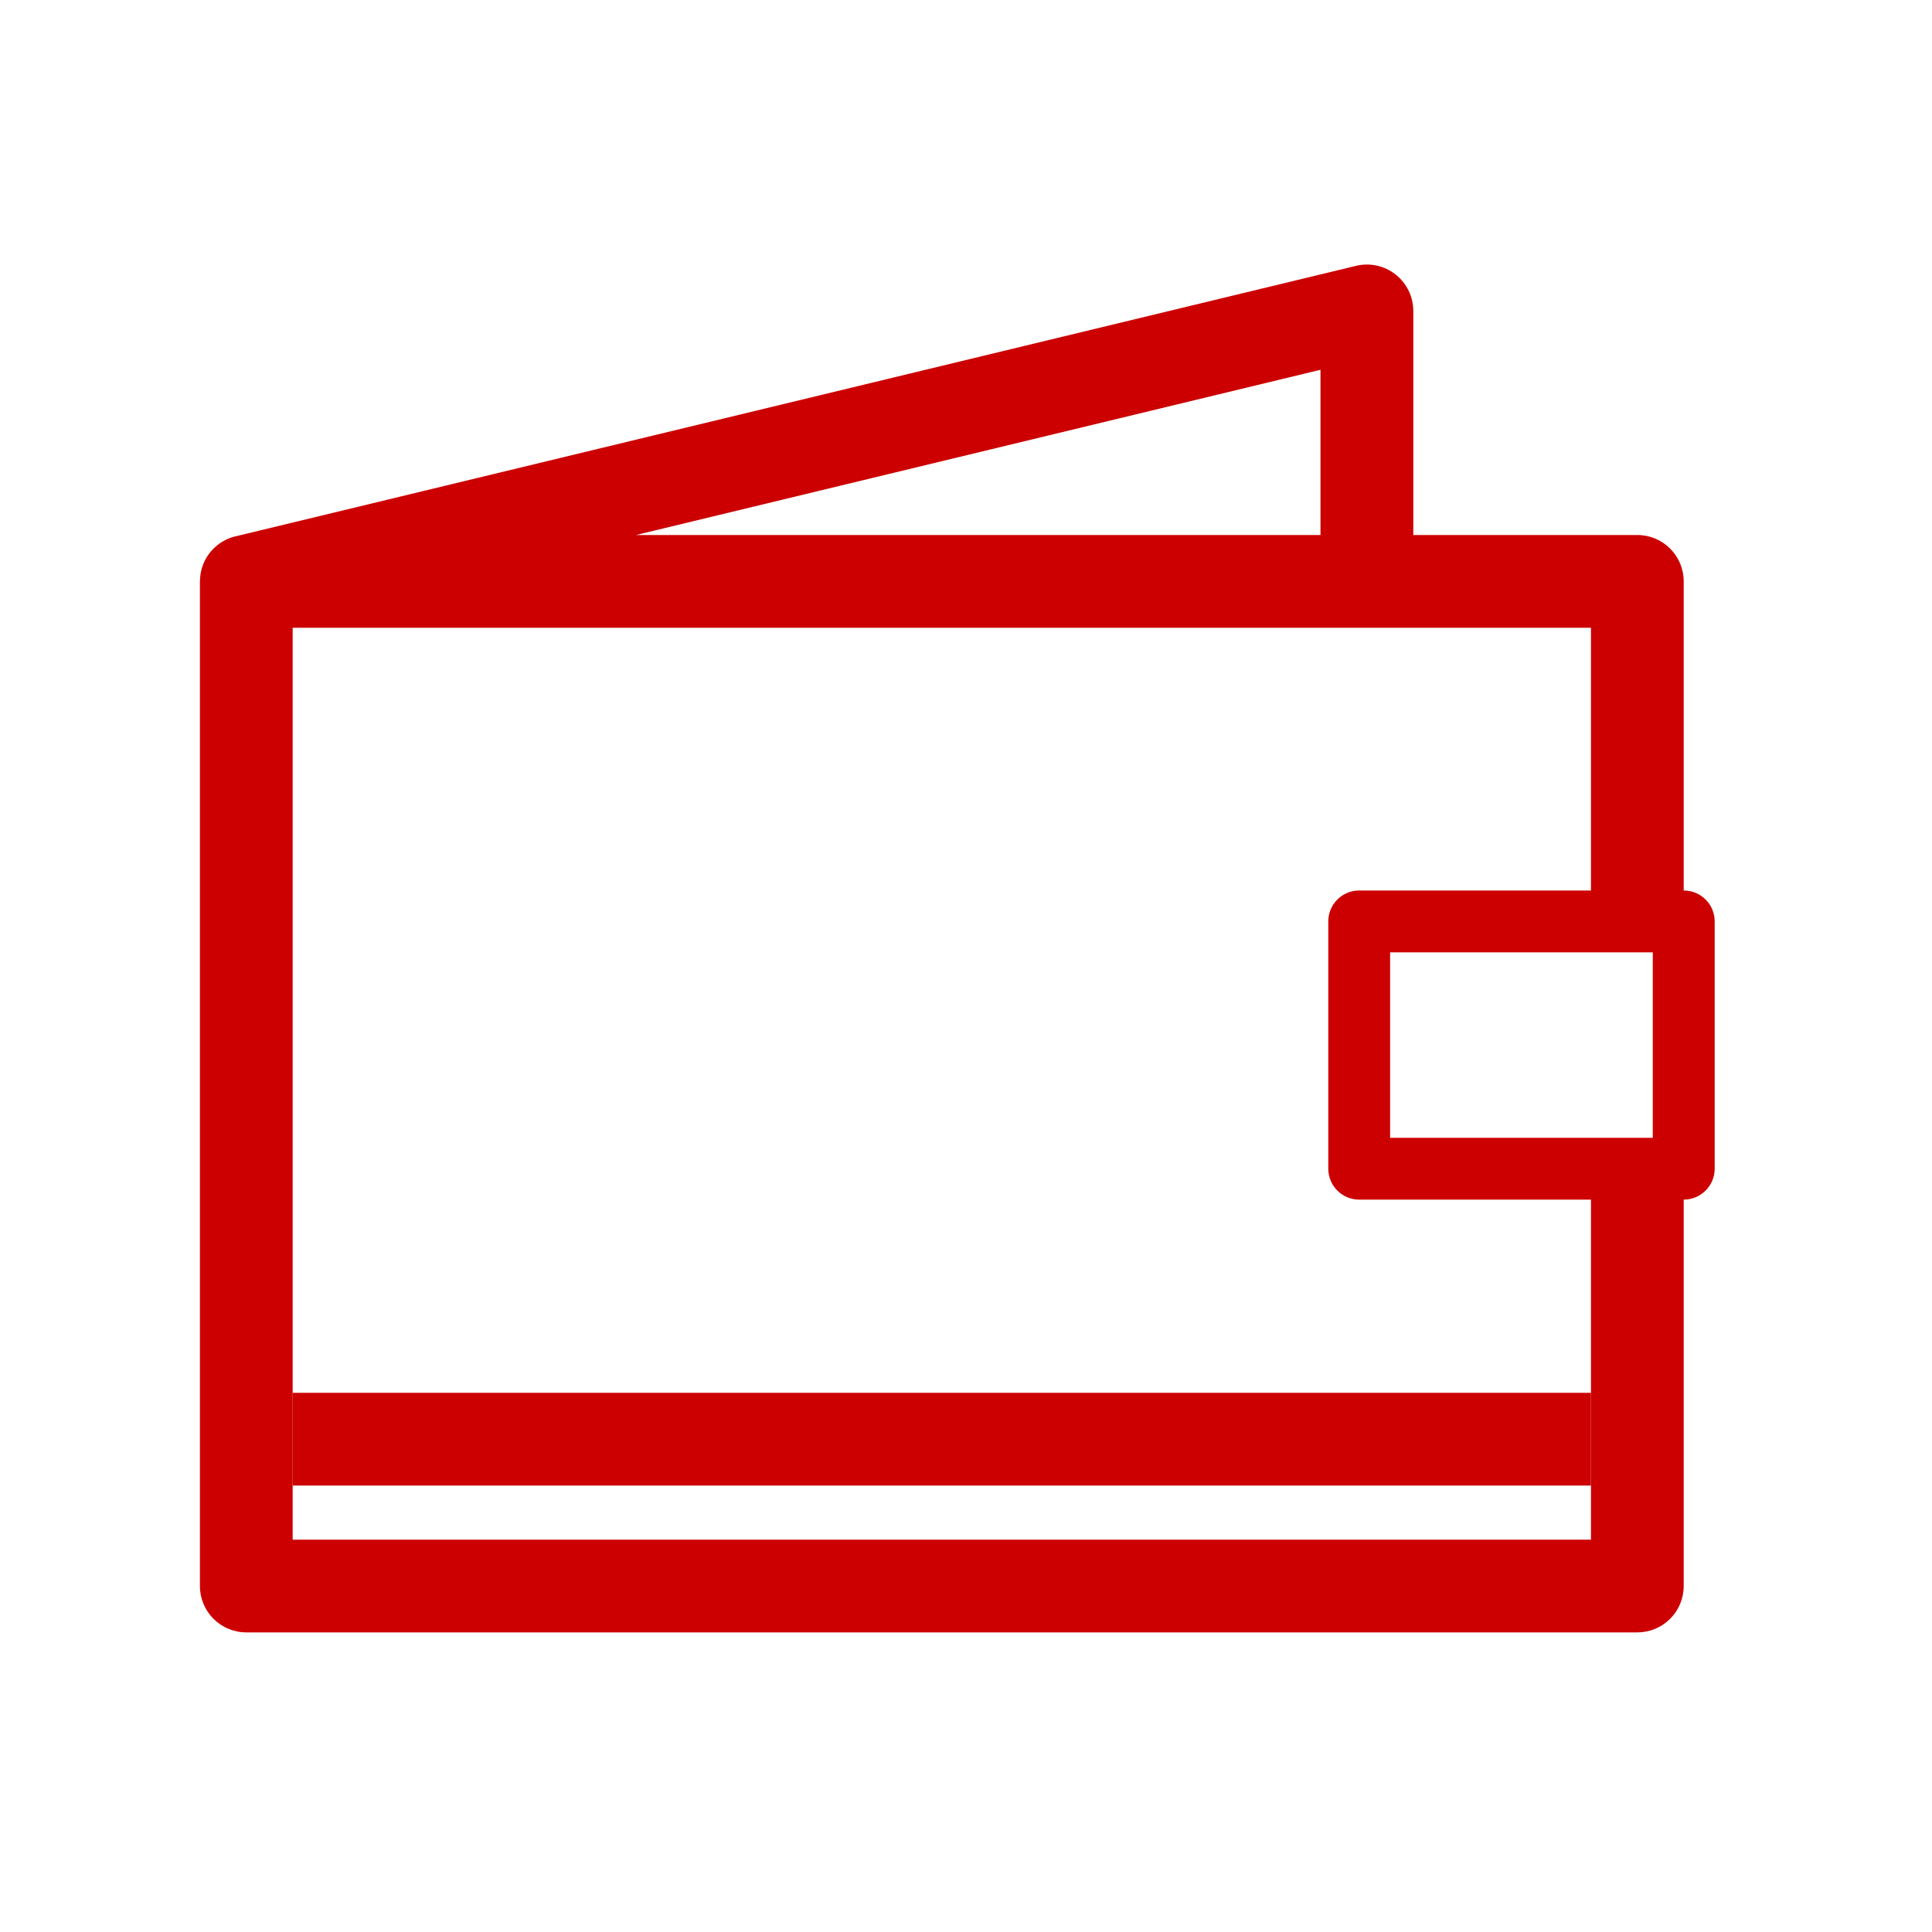 <svg width="25" height="25" viewBox="0 0 25 25" fill="none" xmlns="http://www.w3.org/2000/svg">
<path fill-rule="evenodd" clip-rule="evenodd" d="M18.059 3.552C18.203 3.666 18.288 3.839 18.288 4.023V6.923H21.187C21.519 6.923 21.787 7.192 21.787 7.523V11.523H21.788C22.008 11.523 22.188 11.702 22.188 11.923V15.123C22.188 15.344 22.008 15.523 21.788 15.523H21.787C21.787 15.523 21.787 15.523 21.787 15.523V20.523C21.787 20.855 21.519 21.123 21.187 21.123H3.187C2.856 21.123 2.587 20.855 2.587 20.523V7.531C2.587 7.496 2.59 7.462 2.595 7.428C2.612 7.319 2.659 7.219 2.727 7.138C2.782 7.073 2.85 7.019 2.93 6.981C2.97 6.962 3.012 6.947 3.057 6.938L17.547 3.44C17.726 3.397 17.914 3.438 18.059 3.552ZM20.587 15.523H17.587C17.367 15.523 17.188 15.344 17.188 15.123V11.923C17.188 11.702 17.367 11.523 17.587 11.523H20.587V8.123H3.787V19.923H20.587V15.523C20.587 15.523 20.587 15.523 20.587 15.523ZM17.087 4.785V6.923H8.23L17.087 4.785ZM17.988 14.723V12.323H21.387V14.723H17.988Z" fill="#CC0000"/>
<path fill-rule="evenodd" clip-rule="evenodd" d="M3.787 18.023L20.587 18.023V19.223L3.787 19.223V18.023Z" fill="#CC0000"/>
</svg>
